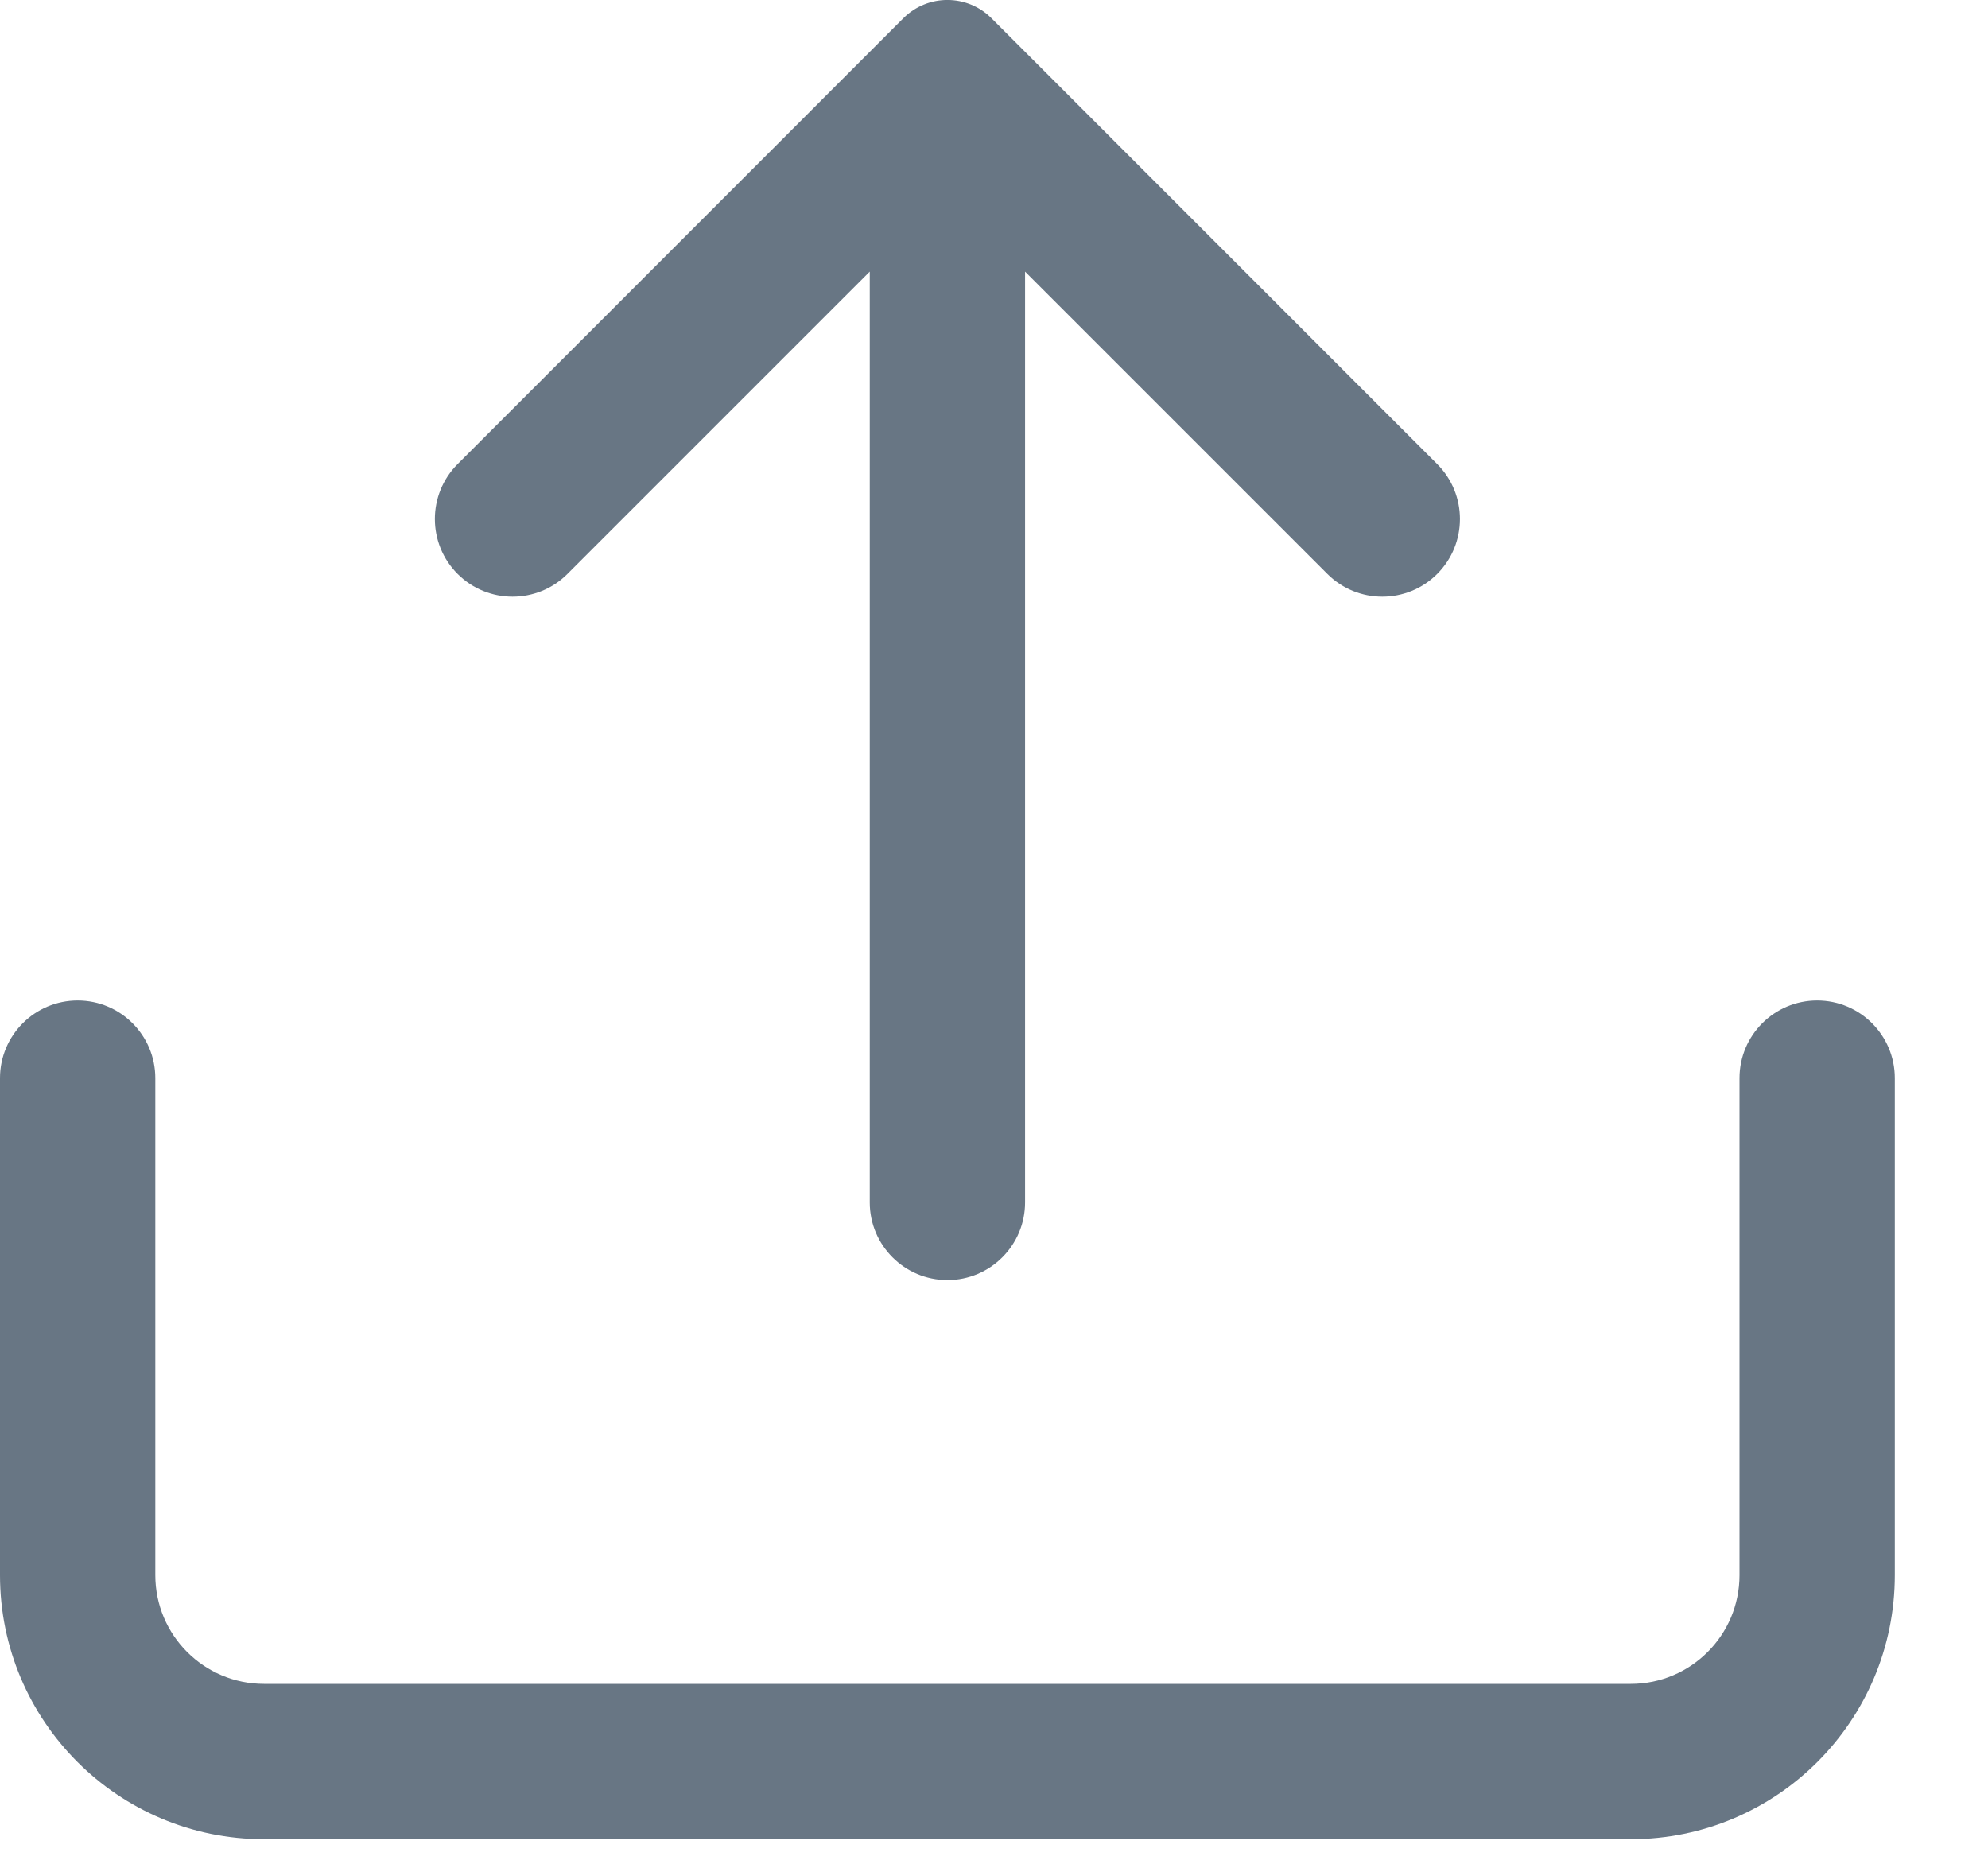 <svg width="16" height="15" viewBox="0 0 16 15" fill="none" xmlns="http://www.w3.org/2000/svg">
<path fill-rule="evenodd" clip-rule="evenodd" d="M7.271 0.146C7.467 -0.049 7.783 -0.049 7.979 0.146L11.567 3.735C11.811 3.979 11.811 4.375 11.567 4.619C11.323 4.863 10.927 4.863 10.683 4.619L8.25 2.186V9.677C8.25 10.022 7.97 10.302 7.625 10.302C7.28 10.302 7 10.022 7 9.677V2.186L4.567 4.619C4.323 4.863 3.927 4.863 3.683 4.619C3.439 4.375 3.439 3.979 3.683 3.735L7.271 0.146ZM0.625 8.052C0.97 8.052 1.25 8.332 1.25 8.677V12.677C1.25 13.16 1.642 13.552 2.125 13.552H13.125C13.608 13.552 14 13.16 14 12.677V8.677C14 8.332 14.28 8.052 14.625 8.052C14.97 8.052 15.25 8.332 15.25 8.677V12.677C15.25 13.85 14.299 14.802 13.125 14.802H2.125C0.951 14.802 0 13.85 0 12.677V8.677C0 8.332 0.28 8.052 0.625 8.052Z" fill="#687684"/>
</svg>
